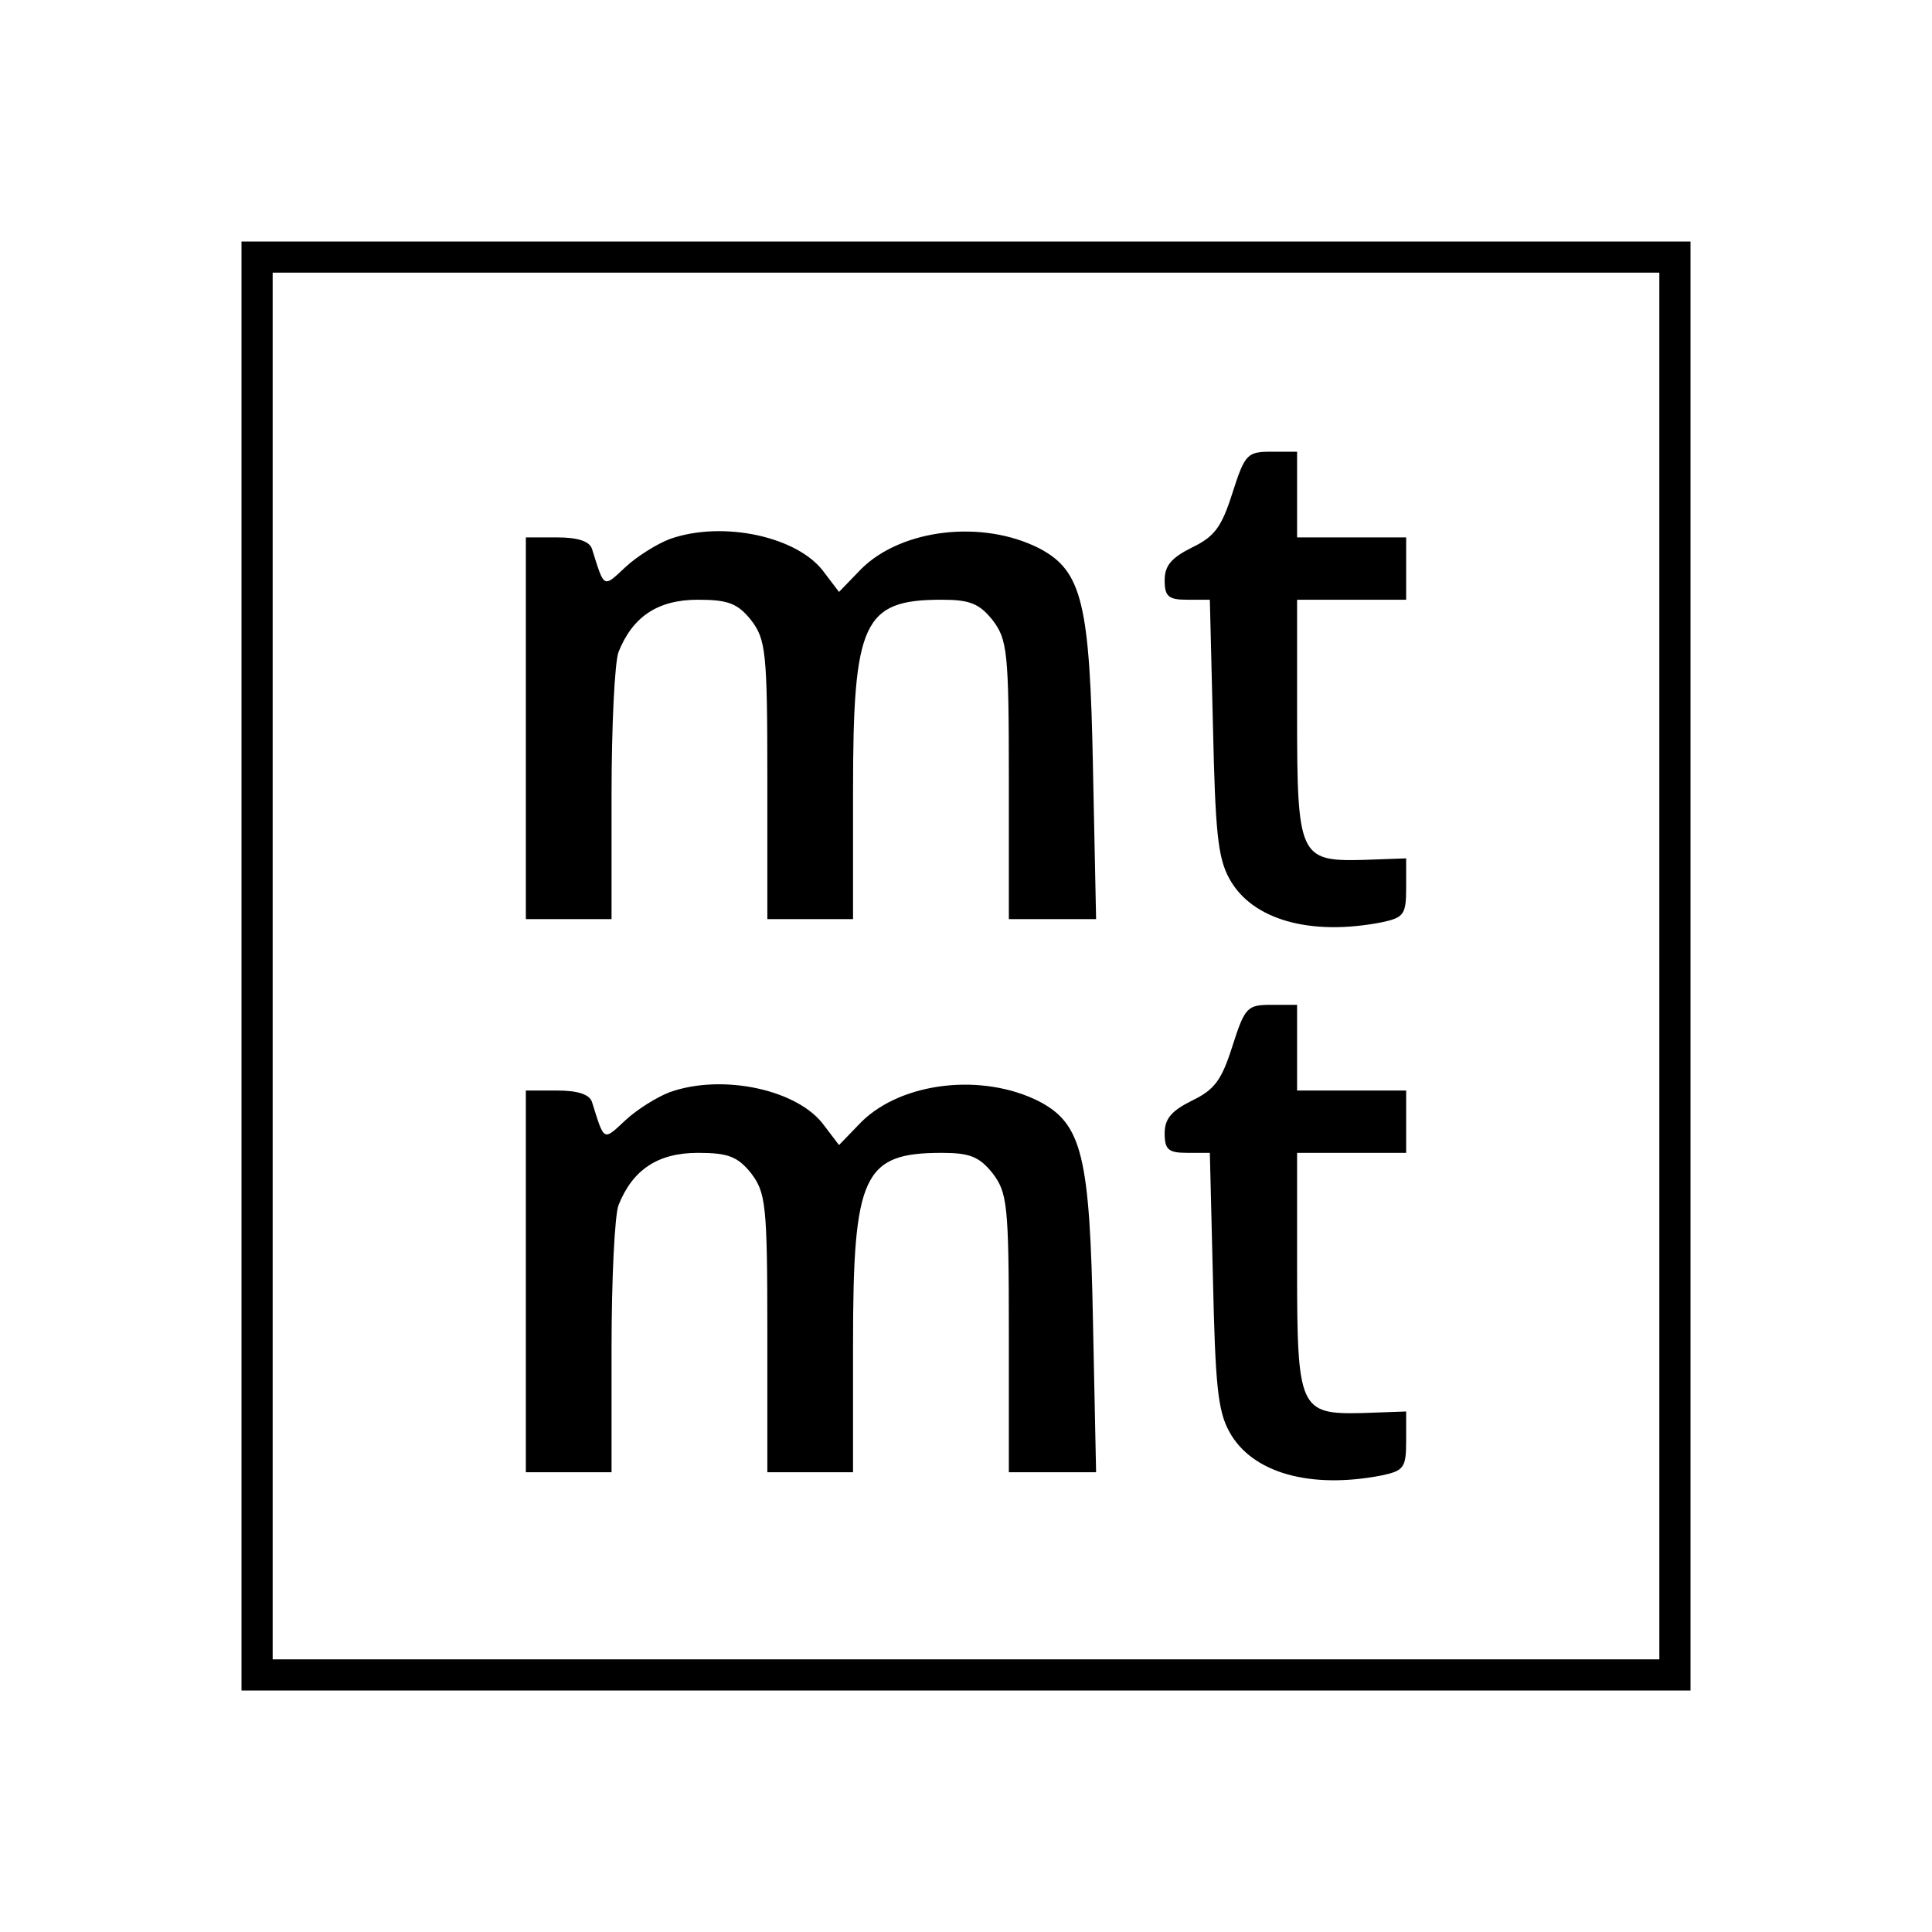 <?xml version="1.0" encoding="utf-8"?>
<!-- Generator: www.svgicons.com -->
<svg xmlns="http://www.w3.org/2000/svg" width="800" height="800" viewBox="0 0 512 512">
<g fill="currentColor" fill-rule="evenodd" stroke-width=".133"><path d="M64 256v192h384V64H64Zm375.742 0v183.742H72.258V72.258h367.484Z"/><path d="M326.606 277.232c-2.89 9.083-4.748 11.56-10.735 14.451c-5.368 2.684-7.226 4.749-7.226 8.671c0 4.336 1.032 5.161 5.987 5.161h5.987l.826 33.446c.62 27.664 1.239 34.89 4.336 40.464c5.987 10.942 21.47 15.277 40.464 11.561c5.78-1.238 6.4-2.064 6.4-9.083v-7.846l-11.561.413c-16.723.413-17.342-1.032-17.342-38.4v-30.555h28.903V289h-28.903v-22.71h-6.813c-6.4 0-7.02.619-10.323 10.942m-149.058 12.18c-3.303 1.239-8.67 4.542-11.767 7.432c-5.987 5.575-5.575 5.781-8.878-4.748c-.62-2.064-3.716-3.097-9.29-3.097h-8.258v101.162h22.71v-32.826c0-18.168.825-35.303 1.858-37.987c3.716-9.29 10.322-13.833 21.058-13.833c8.051 0 10.529 1.033 14.038 5.368c3.923 5.161 4.336 8.258 4.336 42.323v36.955h22.709v-34.065c0-44.8 2.684-50.58 23.536-50.58c7.432 0 9.91 1.032 13.42 5.367c3.922 5.161 4.335 8.258 4.335 42.323v36.955h23.122l-.825-39.846c-.826-43.974-2.89-52.438-14.246-58.425c-15.07-7.64-36.335-5.162-47.07 5.367l-5.988 6.194l-3.922-5.161c-6.813-9.497-26.839-13.833-40.878-8.878M326.606 130.65c-2.89 9.085-4.748 11.562-10.735 14.453c-5.368 2.683-7.226 4.748-7.226 8.67c0 4.336 1.032 5.162 5.987 5.162h5.987l.826 33.445c.62 27.664 1.239 34.89 4.336 40.464c5.987 10.942 21.47 15.278 40.464 11.562c5.78-1.239 6.4-2.065 6.4-9.084v-7.845l-11.561.413c-16.723.413-17.342-1.033-17.342-38.4v-30.555h28.903v-16.516h-28.903v-22.71h-6.813c-6.4 0-7.02.62-10.323 10.942m-149.058 12.181c-3.303 1.238-8.67 4.541-11.767 7.432c-5.987 5.574-5.575 5.78-8.878-4.749c-.62-2.064-3.716-3.096-9.29-3.096h-8.258v101.16h22.71v-32.825c0-18.168.825-35.303 1.858-37.987c3.716-9.29 10.322-13.832 21.058-13.832c8.051 0 10.529 1.032 14.038 5.368c3.923 5.16 4.336 8.258 4.336 42.322v36.955h22.709v-34.065c0-44.8 2.684-50.58 23.536-50.58c7.432 0 9.91 1.032 13.42 5.368c3.922 5.16 4.335 8.258 4.335 42.322v36.955h23.122l-.825-39.845c-.826-43.974-2.89-52.439-14.246-58.426c-15.07-7.639-36.335-5.161-47.07 5.368l-5.988 6.193l-3.922-5.161c-6.813-9.497-26.839-13.832-40.878-8.877"/></g>
</svg>